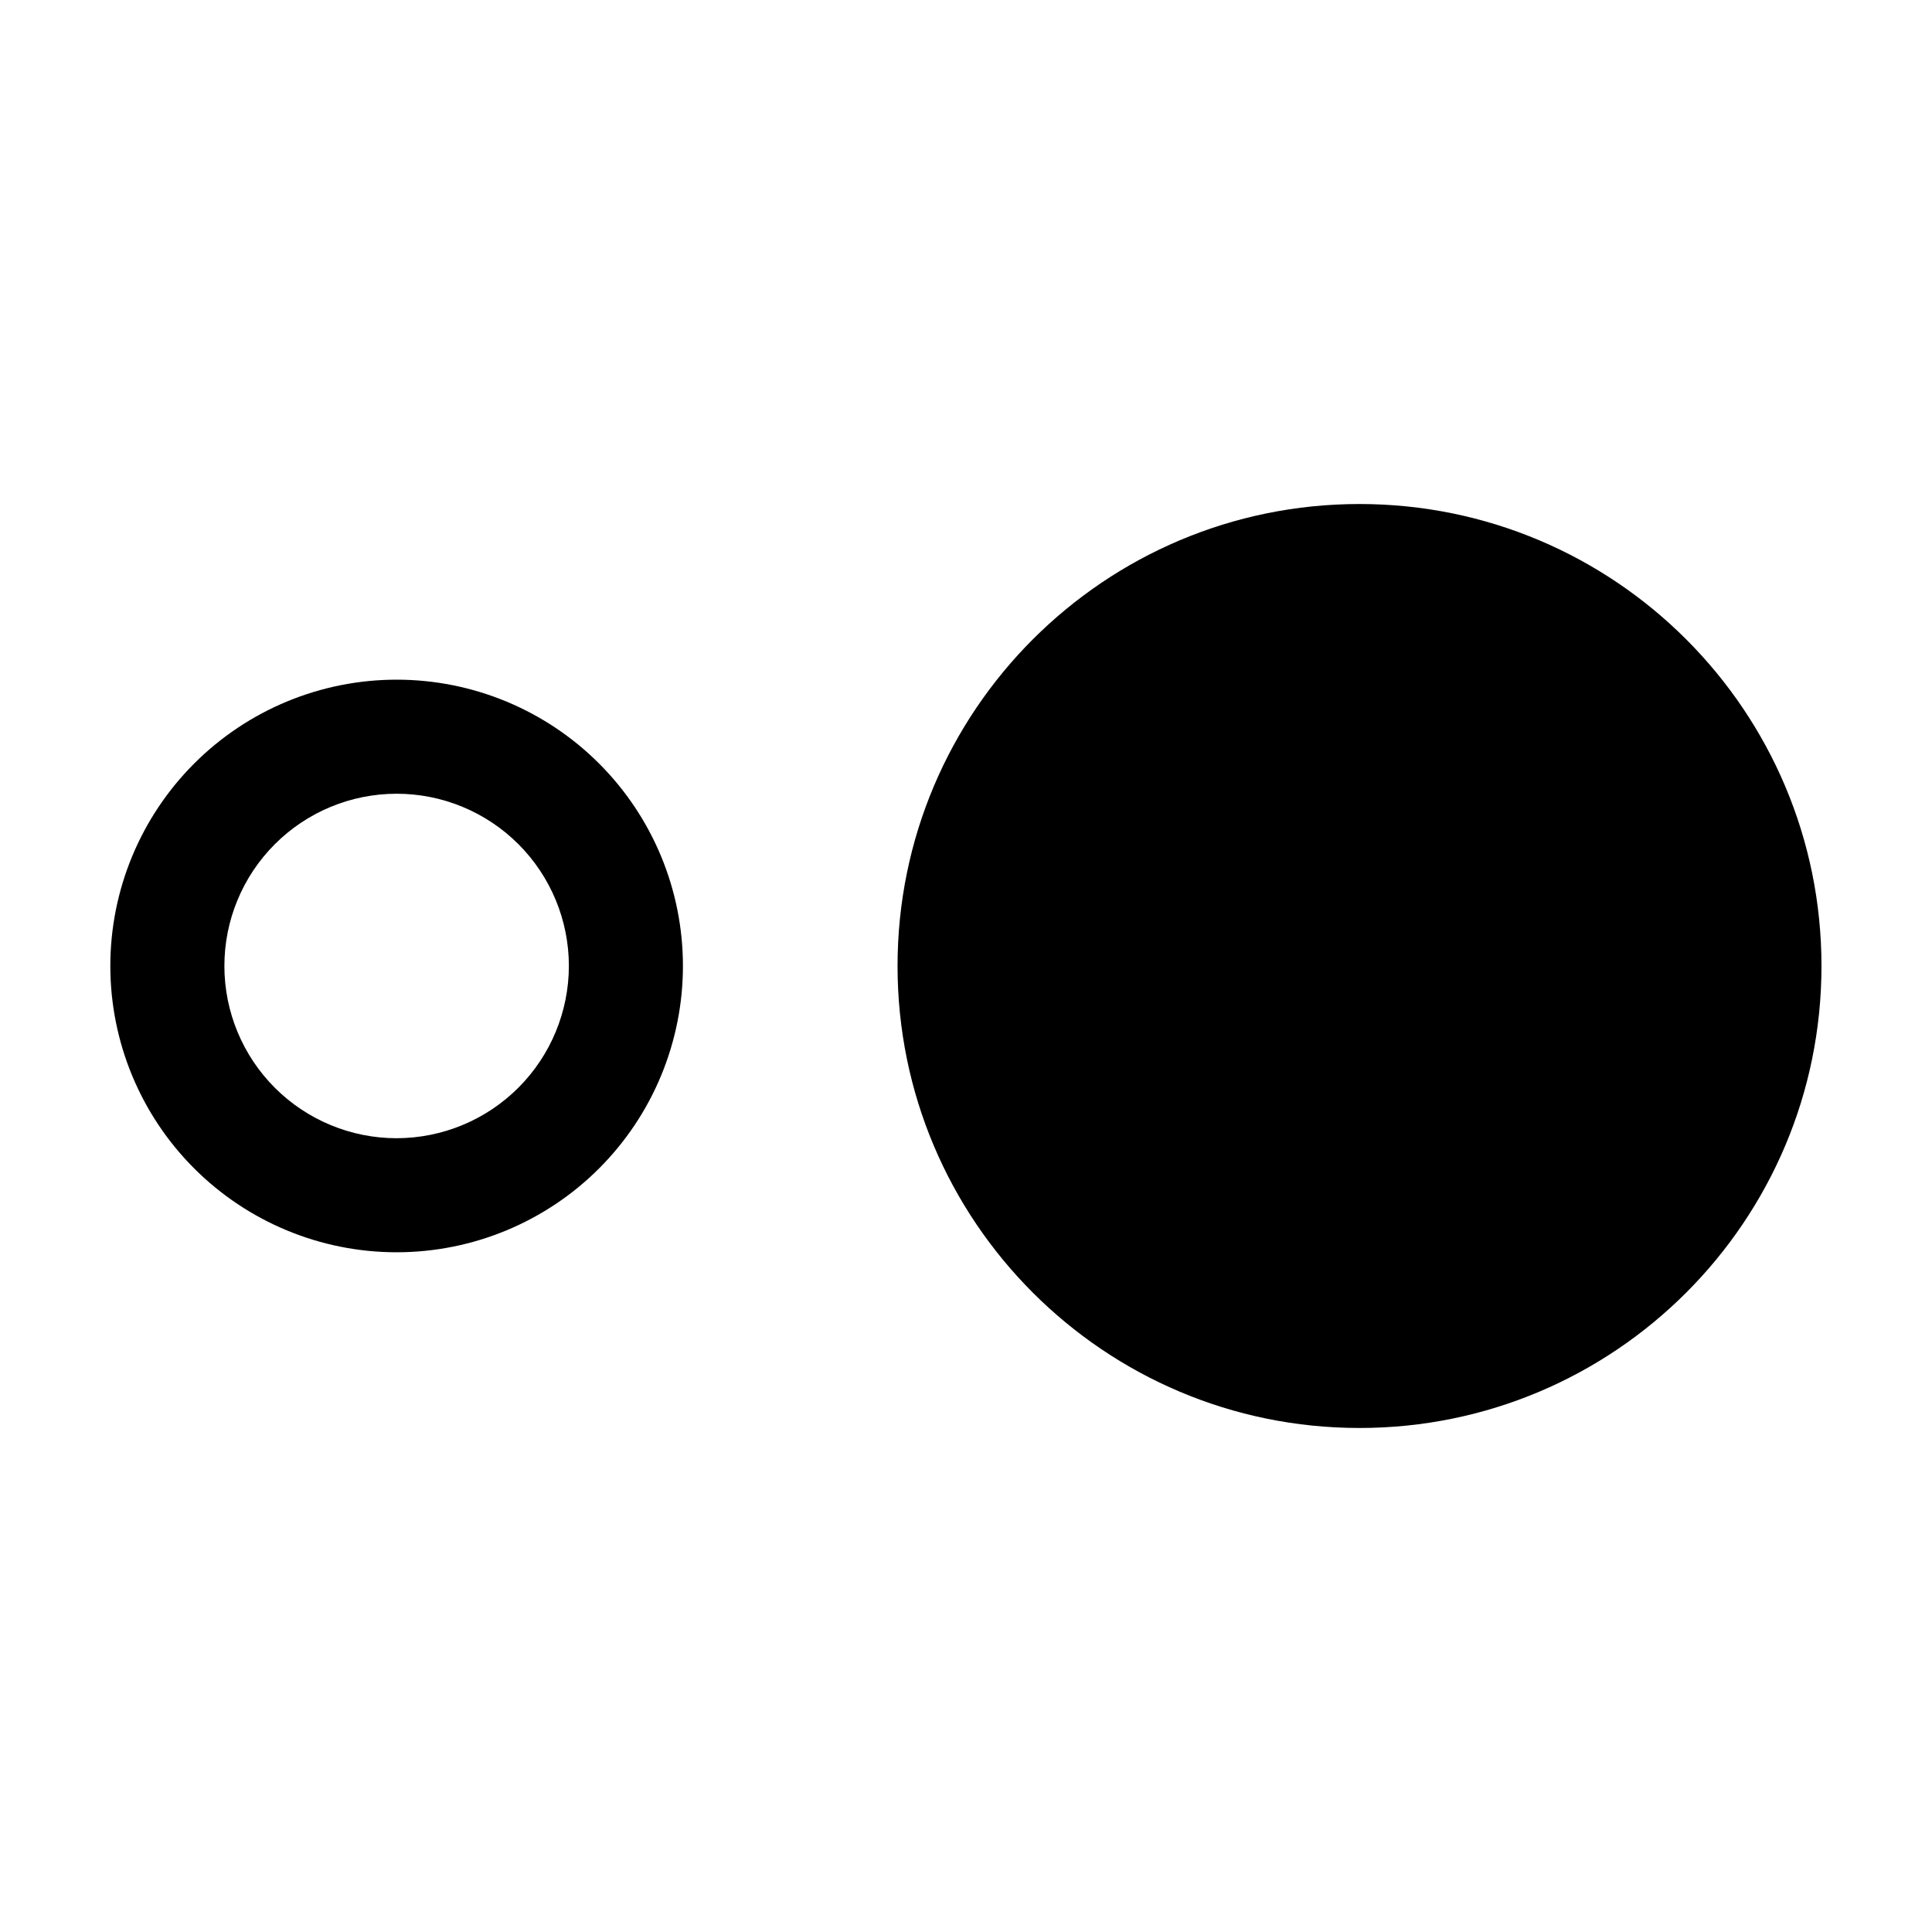 <?xml version="1.0" encoding="UTF-8"?>
<!-- Uploaded to: ICON Repo, www.svgrepo.com, Generator: ICON Repo Mixer Tools -->
<svg fill="#000000" width="800px" height="800px" version="1.1" viewBox="144 144 512 512" xmlns="http://www.w3.org/2000/svg">
 <g>
  <path d="m249.16 324.12c-20.125-0.012-39.43 7.969-53.668 22.191-14.242 14.227-22.246 33.523-22.254 53.648s7.977 39.43 22.203 53.668c14.227 14.234 33.527 22.234 53.652 22.238s39.43-7.984 53.664-22.215c14.23-14.23 22.227-33.531 22.227-53.656 0-20.117-7.984-39.406-22.203-53.633-14.219-14.23-33.504-22.23-53.621-22.242zm0 121.52c-12.105 0.012-23.727-4.785-32.297-13.34-8.566-8.555-13.387-20.164-13.398-32.273-0.008-12.109 4.797-23.723 13.352-32.289 8.559-8.57 20.168-13.383 32.277-13.391 12.109-0.004 23.723 4.805 32.289 13.363 8.562 8.562 13.375 20.176 13.375 32.285-0.016 12.09-4.82 23.688-13.367 32.242-8.547 8.555-20.137 13.375-32.23 13.402z"/>
  <path d="m626.71 400c0 67.613-54.809 122.43-122.43 122.43-67.613 0-122.42-54.812-122.42-122.43 0-67.617 54.809-122.43 122.42-122.43 67.617 0 122.43 54.809 122.43 122.43"/>
 </g>
</svg>